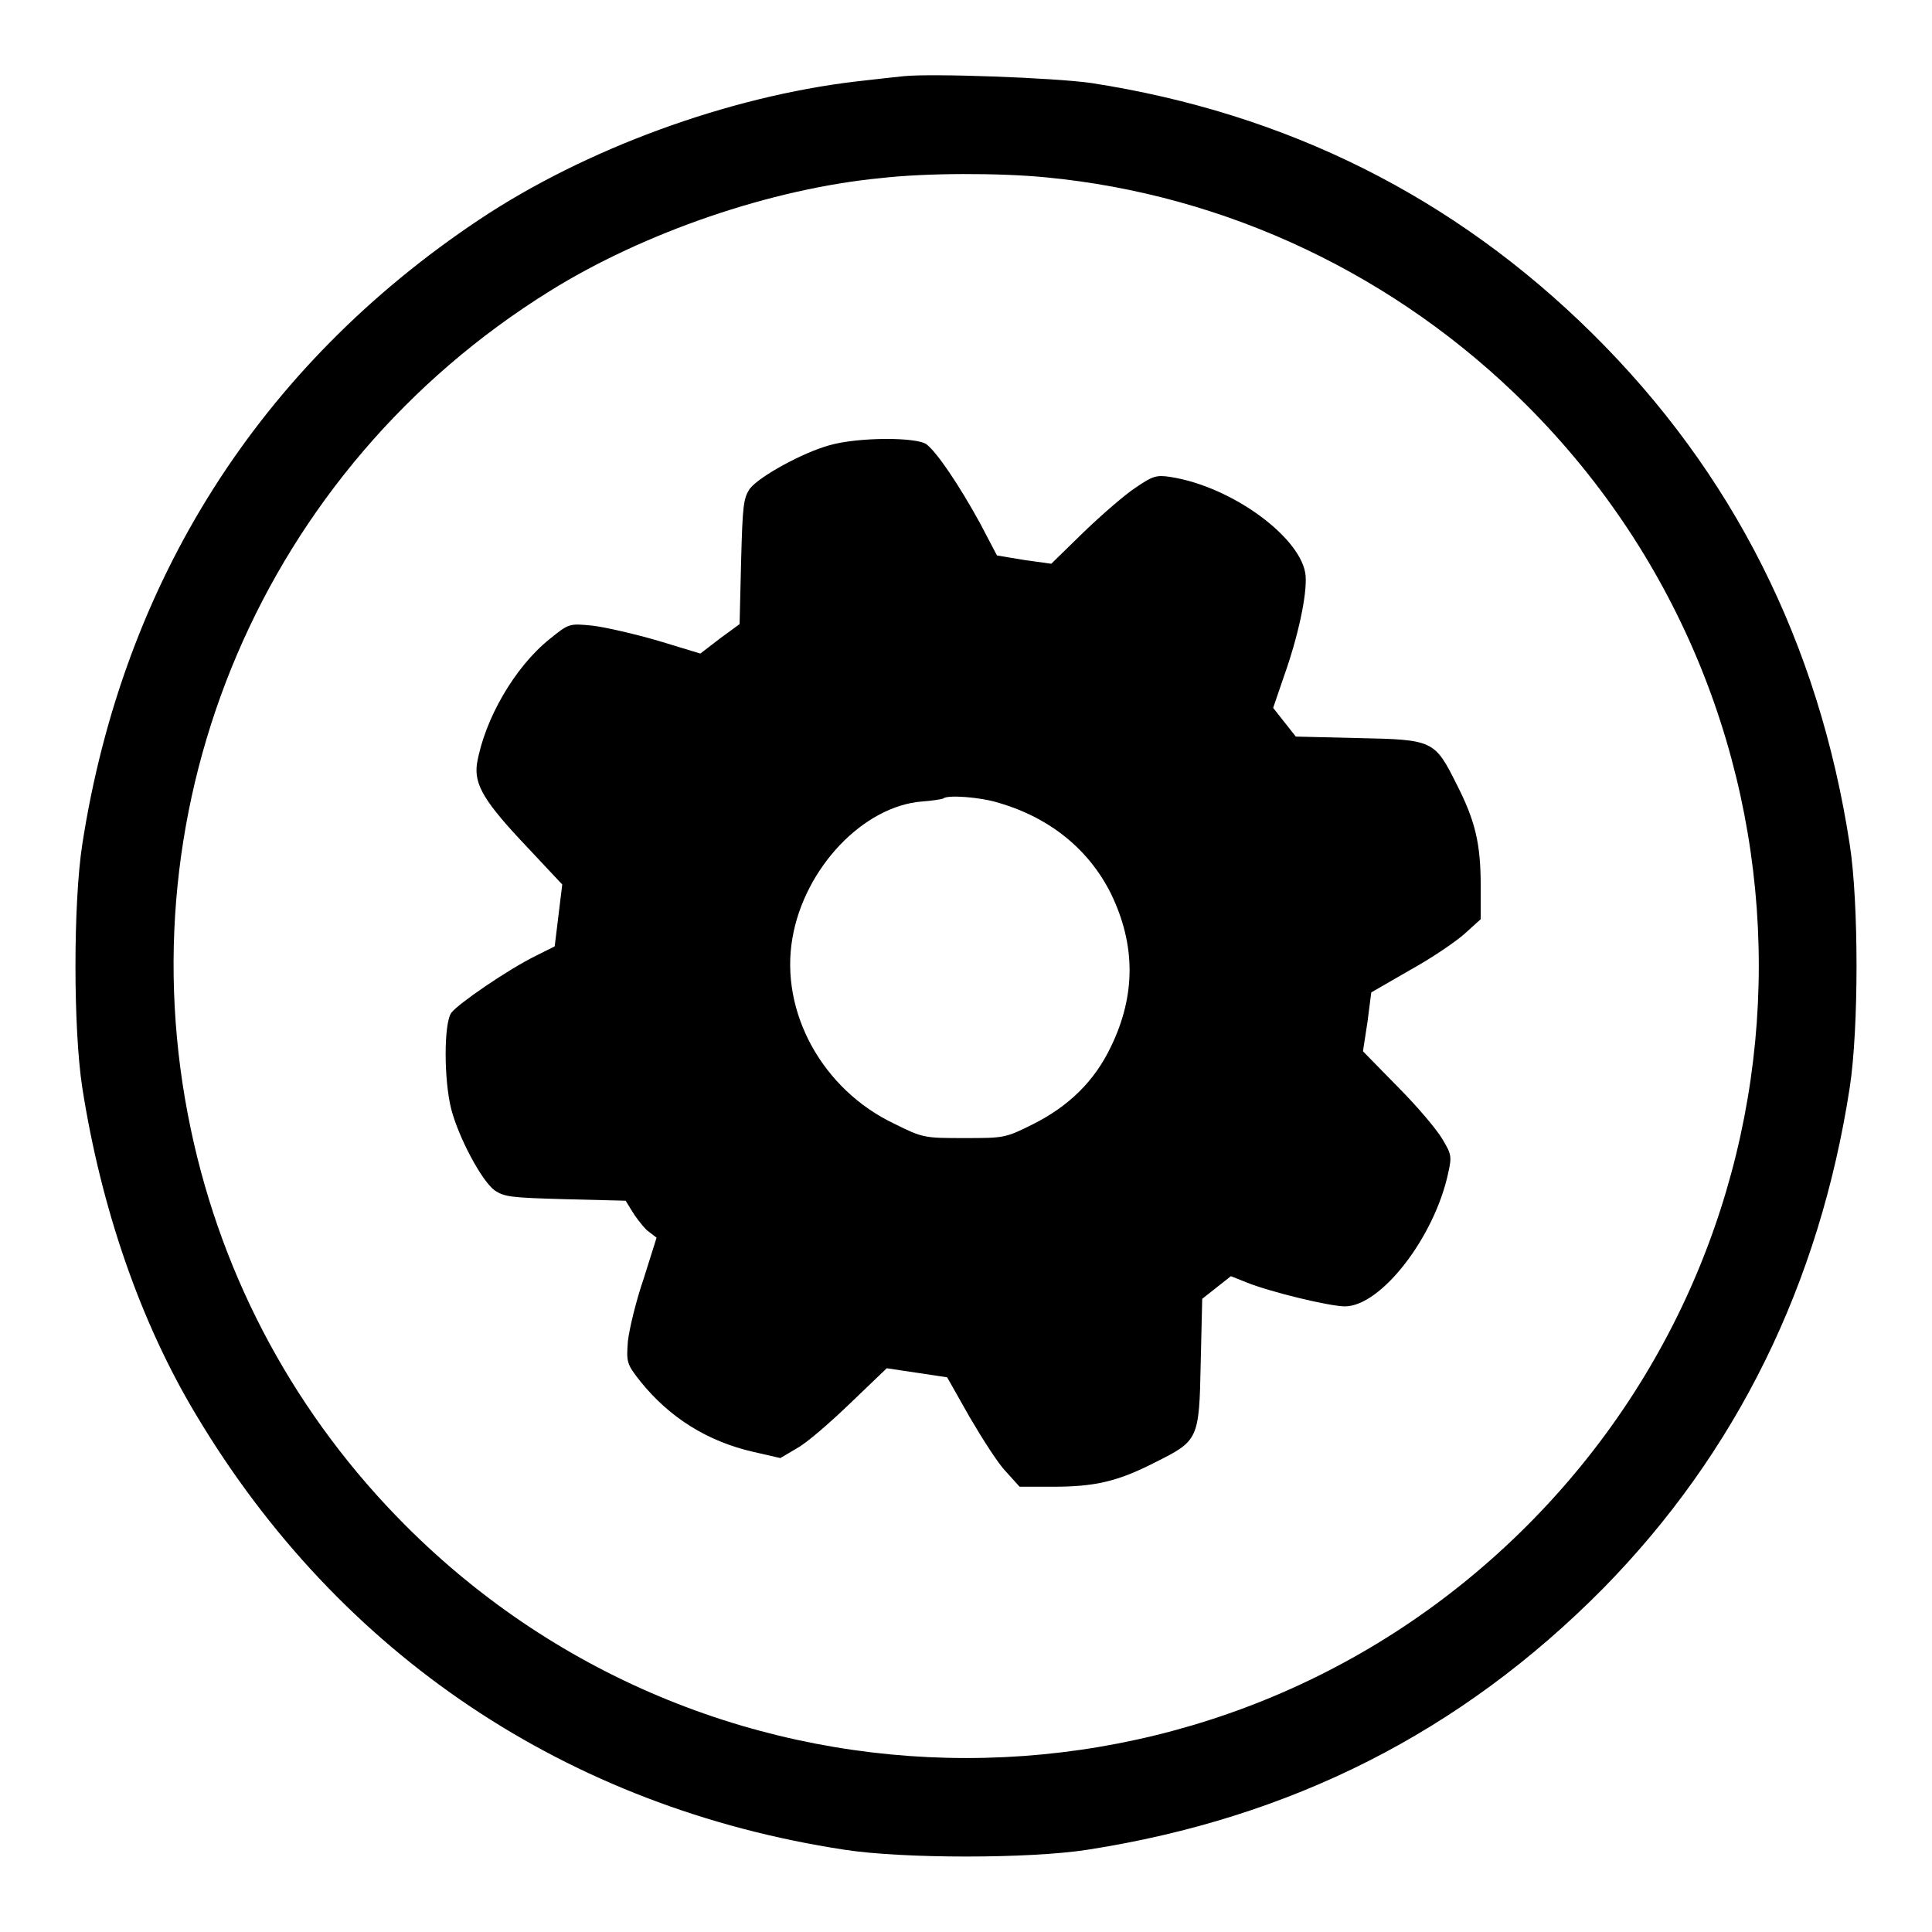 <?xml version="1.0" encoding="utf-8"?>
<!-- Svg Vector Icons : http://www.onlinewebfonts.com/icon -->
<!DOCTYPE svg PUBLIC "-//W3C//DTD SVG 1.1//EN" "http://www.w3.org/Graphics/SVG/1.1/DTD/svg11.dtd">
<svg version="1.1" xmlns="http://www.w3.org/2000/svg" xmlns:xlink="http://www.w3.org/1999/xlink" x="0px" y="0px" viewBox="0 0 256 256" enable-background="new 0 0 256 256" xml:space="preserve">
<g><g><g><path fill="#000000" d="M119.7,10.1c-0.9,0.1-3.8,0.4-6.3,0.7c-16.9,2-35.8,8.9-49.9,18.3C34.4,48.5,16.3,77,10.9,111.9c-1.2,7.8-1.2,24.4,0,32.2c2.5,16,7.7,31.1,15.1,43.4c19,31.8,49.2,52,85.9,57.6c7.8,1.2,24.5,1.2,32.2,0c27-4.2,49.5-15.6,68.3-34.6c17.7-18,28.7-40.4,32.7-66.4c1.2-7.8,1.2-24.5,0-32.2C241,85.2,229.6,62.6,211,44.2C192.7,26.1,170.5,15,144.6,11C139.7,10.3,123.3,9.7,119.7,10.1z M138.6,23.5c24,2.3,46.5,13,63.7,30.2c41,41,41,107.5,0,148.5c-41,41-107.5,41-148.5,0c-14.5-14.5-24.3-32.6-28.5-52.5C16.1,106.3,35,62.1,72.8,38.6c12.5-7.8,29.4-13.6,43.9-15C122.8,22.9,132.4,22.9,138.6,23.5z"/><path fill="#000000" d="M109.9,59c-3.6,1-9.2,4.1-10.5,5.7c-0.9,1.3-1,2.2-1.2,9.7l-0.2,8.3l-2.6,1.9l-2.6,2l-5.6-1.7c-3.1-0.9-7-1.8-8.7-2c-3.1-0.3-3.1-0.3-5.7,1.8c-4.6,3.7-8.6,10.6-9.6,16.5c-0.4,2.8,1,5.1,6.8,11.2l4.5,4.8l-0.5,4.1l-0.5,4.1l-2.4,1.2c-3.7,1.8-10.4,6.4-11.3,7.6c-1,1.4-1,8.9,0,12.8c1,3.8,4,9.4,5.7,10.7c1.3,0.9,2.2,1,9.4,1.2l8,0.2l0.8,1.3c0.4,0.7,1.3,1.9,2,2.6L87,164l-1.7,5.4c-1,2.9-1.9,6.6-2.1,8.3c-0.2,2.8-0.2,3,1.7,5.4c3.8,4.7,8.8,7.9,15,9.3l3.5,0.8l2.2-1.3c1.3-0.7,4.4-3.4,7.1-6l4.8-4.6l4,0.6l4,0.6l3,5.3c1.7,2.9,3.8,6.2,4.8,7.2l1.8,2h4.4c5.6,0,8.6-0.7,13.5-3.2c5.8-2.9,5.9-3,6.1-13.2l0.2-8.5l1.9-1.5l1.9-1.5l2,0.8c3.2,1.3,11.1,3.2,13.1,3.2c4.8,0,11.9-9.2,13.7-17.7c0.5-2.2,0.4-2.5-0.8-4.5c-0.7-1.2-3.3-4.3-5.9-6.9l-4.6-4.7l0.6-3.9l0.5-3.9l5.2-3c2.9-1.6,6.1-3.8,7.2-4.8l2.1-1.9v-4.4c0-5.6-0.7-8.6-3.2-13.5c-2.9-5.8-3.1-5.9-13-6.1l-8.3-0.2l-1.5-1.9l-1.5-1.9l1.4-4.1c1.9-5.3,3.1-10.9,2.9-13.4c-0.4-4.9-9.6-11.8-17.9-13.1c-1.9-0.3-2.4-0.1-4.6,1.4c-1.4,0.9-4.5,3.6-6.9,5.9l-4.3,4.2l-3.6-0.5l-3.6-0.6l-2.2-4.2c-2.9-5.3-5.8-9.5-7.1-10.5C121.6,57.9,113.7,57.9,109.9,59z M132.4,106.4c6.8,2,11.9,6.2,14.8,12c3.3,6.8,3.3,13.5,0,20.3c-2.2,4.6-5.6,7.9-10.4,10.3c-3.6,1.8-3.8,1.8-9,1.8c-5.3,0-5.5,0-9.3-1.9c-9.5-4.5-15.2-14.8-13.5-24.6c1.6-9.3,9.4-17.5,17.2-18.1c1.4-0.1,2.6-0.3,2.8-0.4C125.5,105.3,129.9,105.6,132.4,106.4z"/></g></g></g>
</svg>